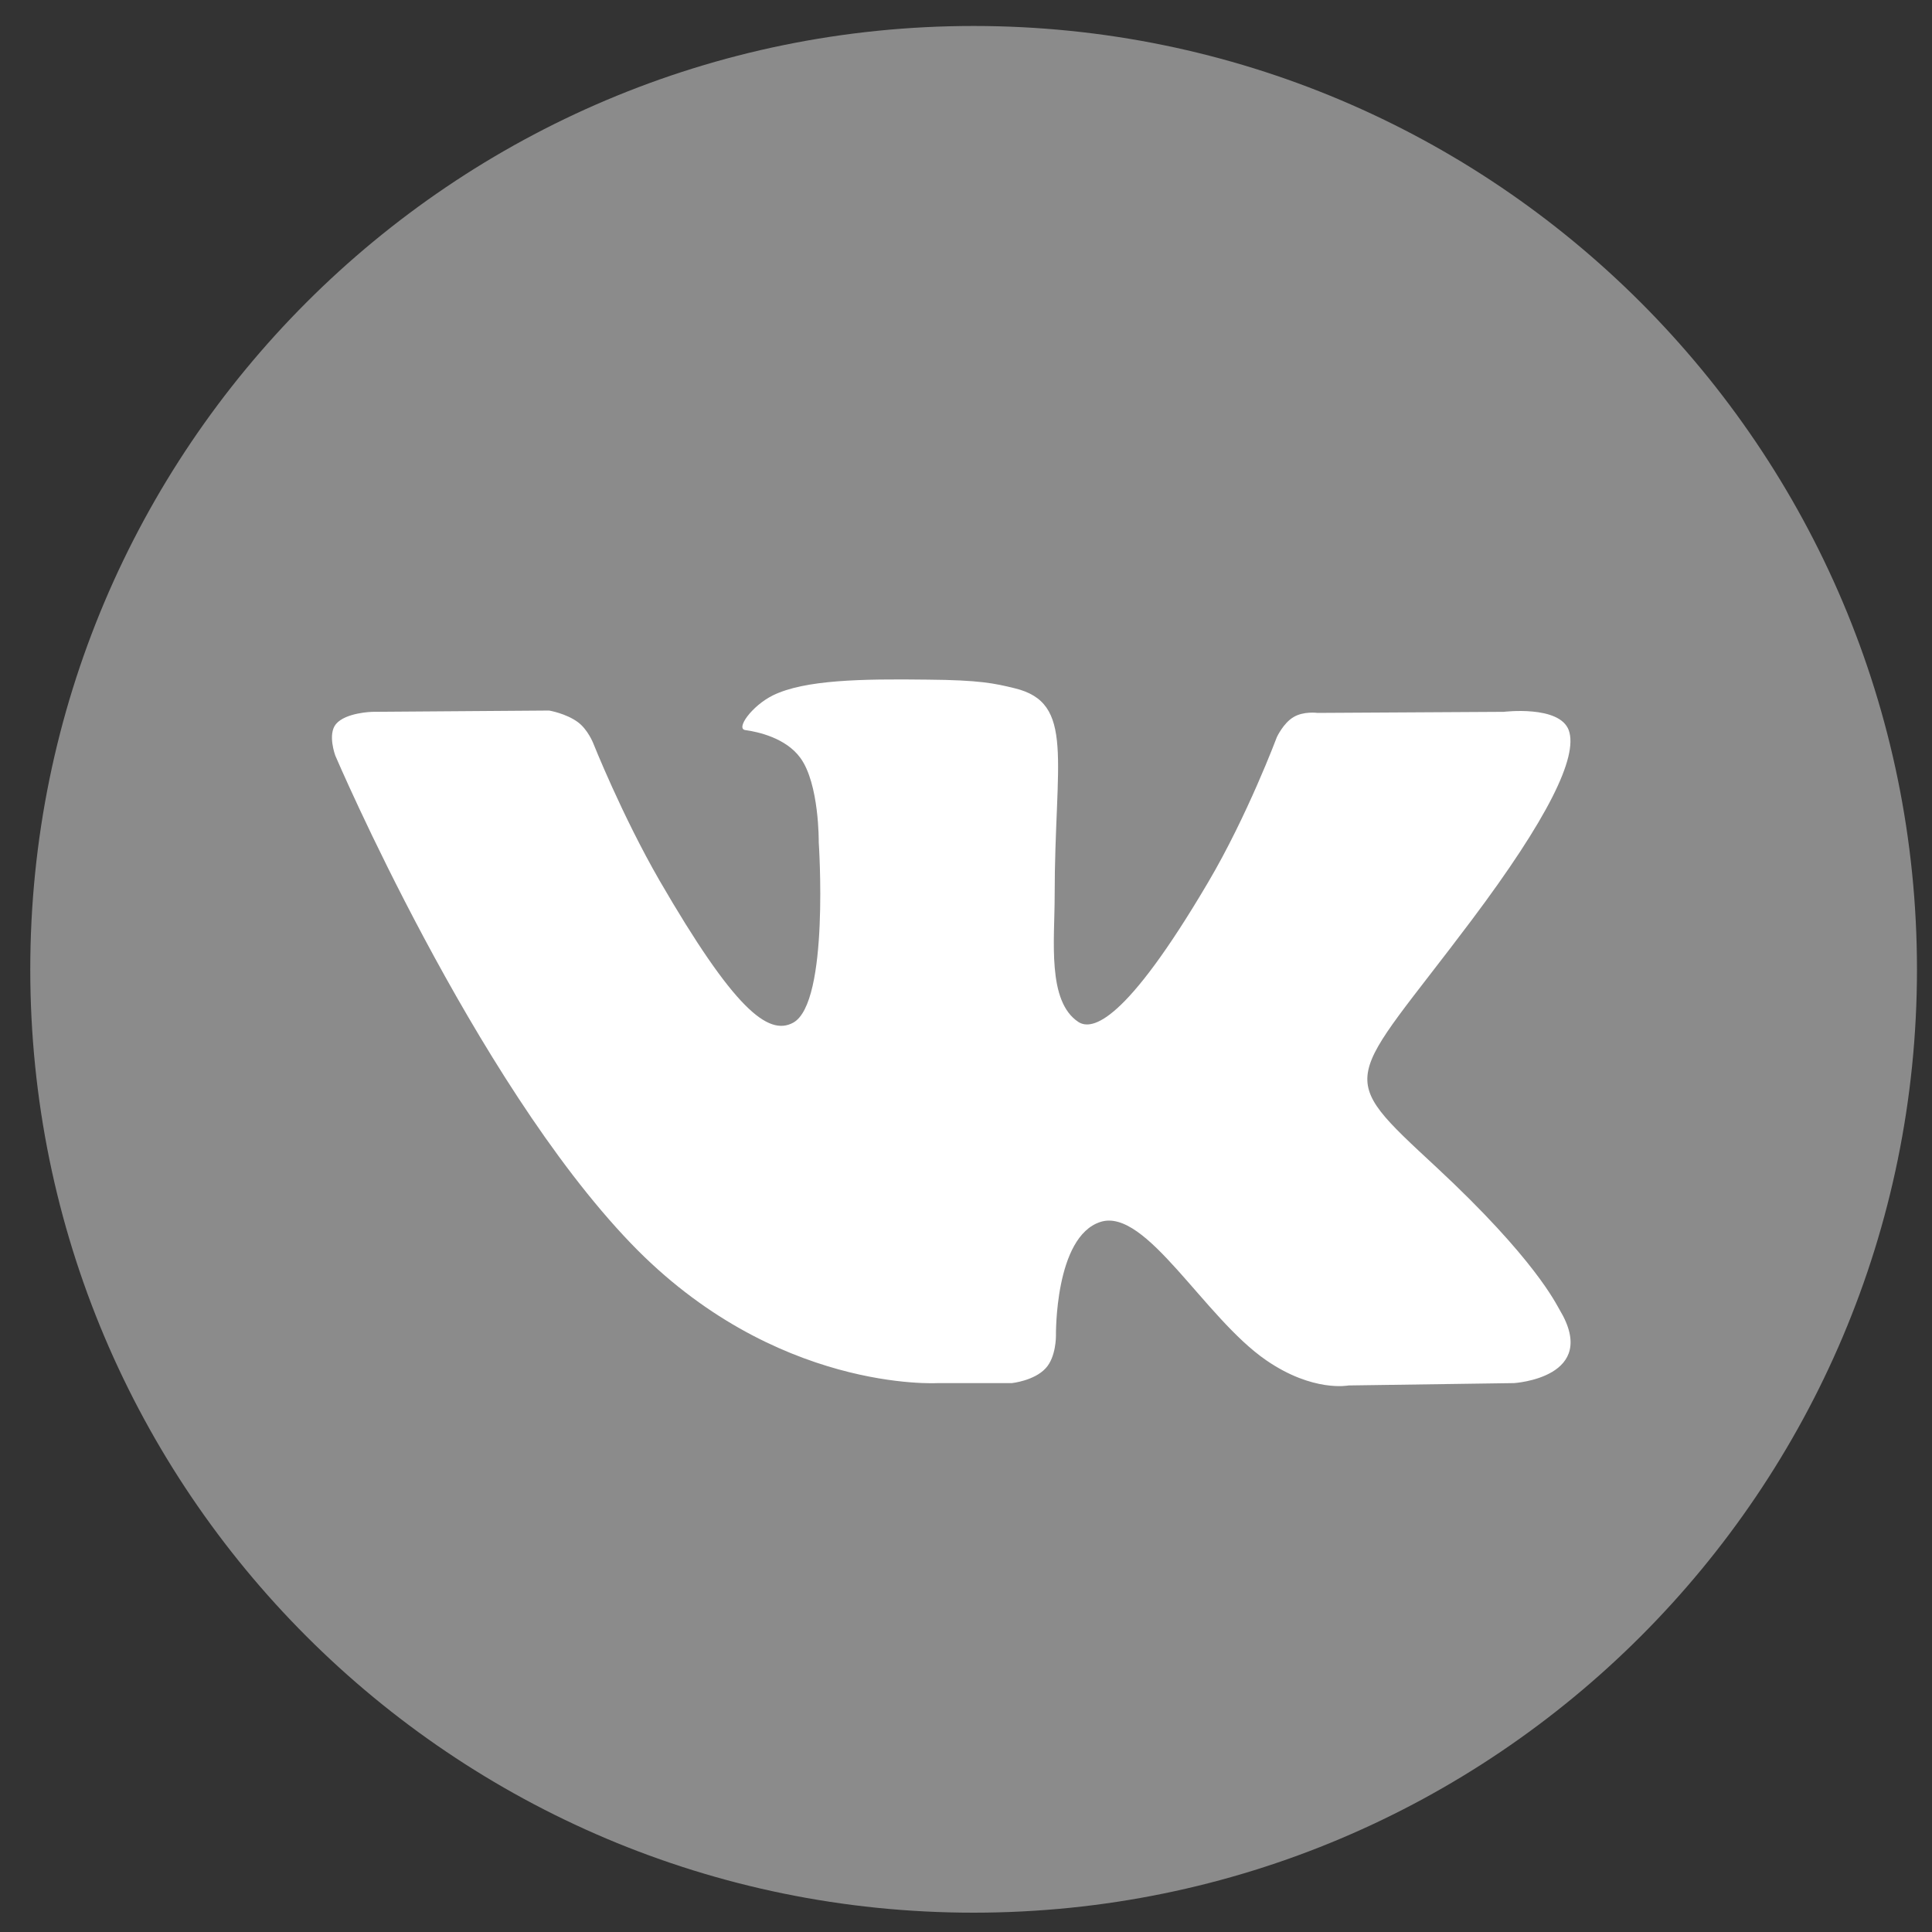 <?xml version="1.0" encoding="UTF-8"?> <svg xmlns="http://www.w3.org/2000/svg" width="9" height="9" viewBox="0 0 9 9" fill="none"><rect x="0" y="0" width="9" height="9" fill="#333333" stroke="none"/> <path d="M8.93 4.516C8.93 6.943 6.962 8.91 4.535 8.91C2.108 8.91 0.141 6.943 0.141 4.516C0.141 2.089 2.108 0.121 4.535 0.121C6.962 0.121 8.93 2.089 8.93 4.516Z" fill="#8B8B8B"></path> <path fill-rule="evenodd" clip-rule="evenodd" d="M4.369 6.443H4.714C4.714 6.443 4.818 6.432 4.871 6.374C4.92 6.322 4.919 6.223 4.919 6.223C4.919 6.223 4.912 5.76 5.127 5.692C5.339 5.625 5.61 6.139 5.899 6.337C6.117 6.487 6.282 6.454 6.282 6.454L7.053 6.443C7.053 6.443 7.456 6.418 7.265 6.101C7.249 6.075 7.153 5.867 6.692 5.438C6.209 4.99 6.273 5.062 6.855 4.287C7.21 3.814 7.352 3.526 7.308 3.402C7.265 3.284 7.005 3.316 7.005 3.316L6.137 3.321C6.137 3.321 6.072 3.312 6.025 3.341C5.978 3.369 5.948 3.434 5.948 3.434C5.948 3.434 5.811 3.8 5.628 4.11C5.241 4.767 5.087 4.801 5.024 4.761C4.877 4.665 4.913 4.379 4.913 4.175C4.913 3.54 5.01 3.274 4.726 3.206C4.632 3.183 4.562 3.168 4.321 3.166C4.011 3.162 3.749 3.167 3.601 3.239C3.502 3.288 3.426 3.395 3.472 3.401C3.53 3.409 3.66 3.437 3.728 3.53C3.817 3.651 3.814 3.923 3.814 3.923C3.814 3.923 3.865 4.671 3.695 4.764C3.578 4.828 3.418 4.698 3.073 4.103C2.897 3.798 2.763 3.461 2.763 3.461C2.763 3.461 2.738 3.398 2.692 3.364C2.636 3.323 2.558 3.31 2.558 3.31L1.734 3.316C1.734 3.316 1.61 3.319 1.565 3.373C1.525 3.421 1.562 3.52 1.562 3.52C1.562 3.52 2.207 5.03 2.938 5.791C3.608 6.489 4.369 6.443 4.369 6.443Z" fill="white"></path> </svg> 